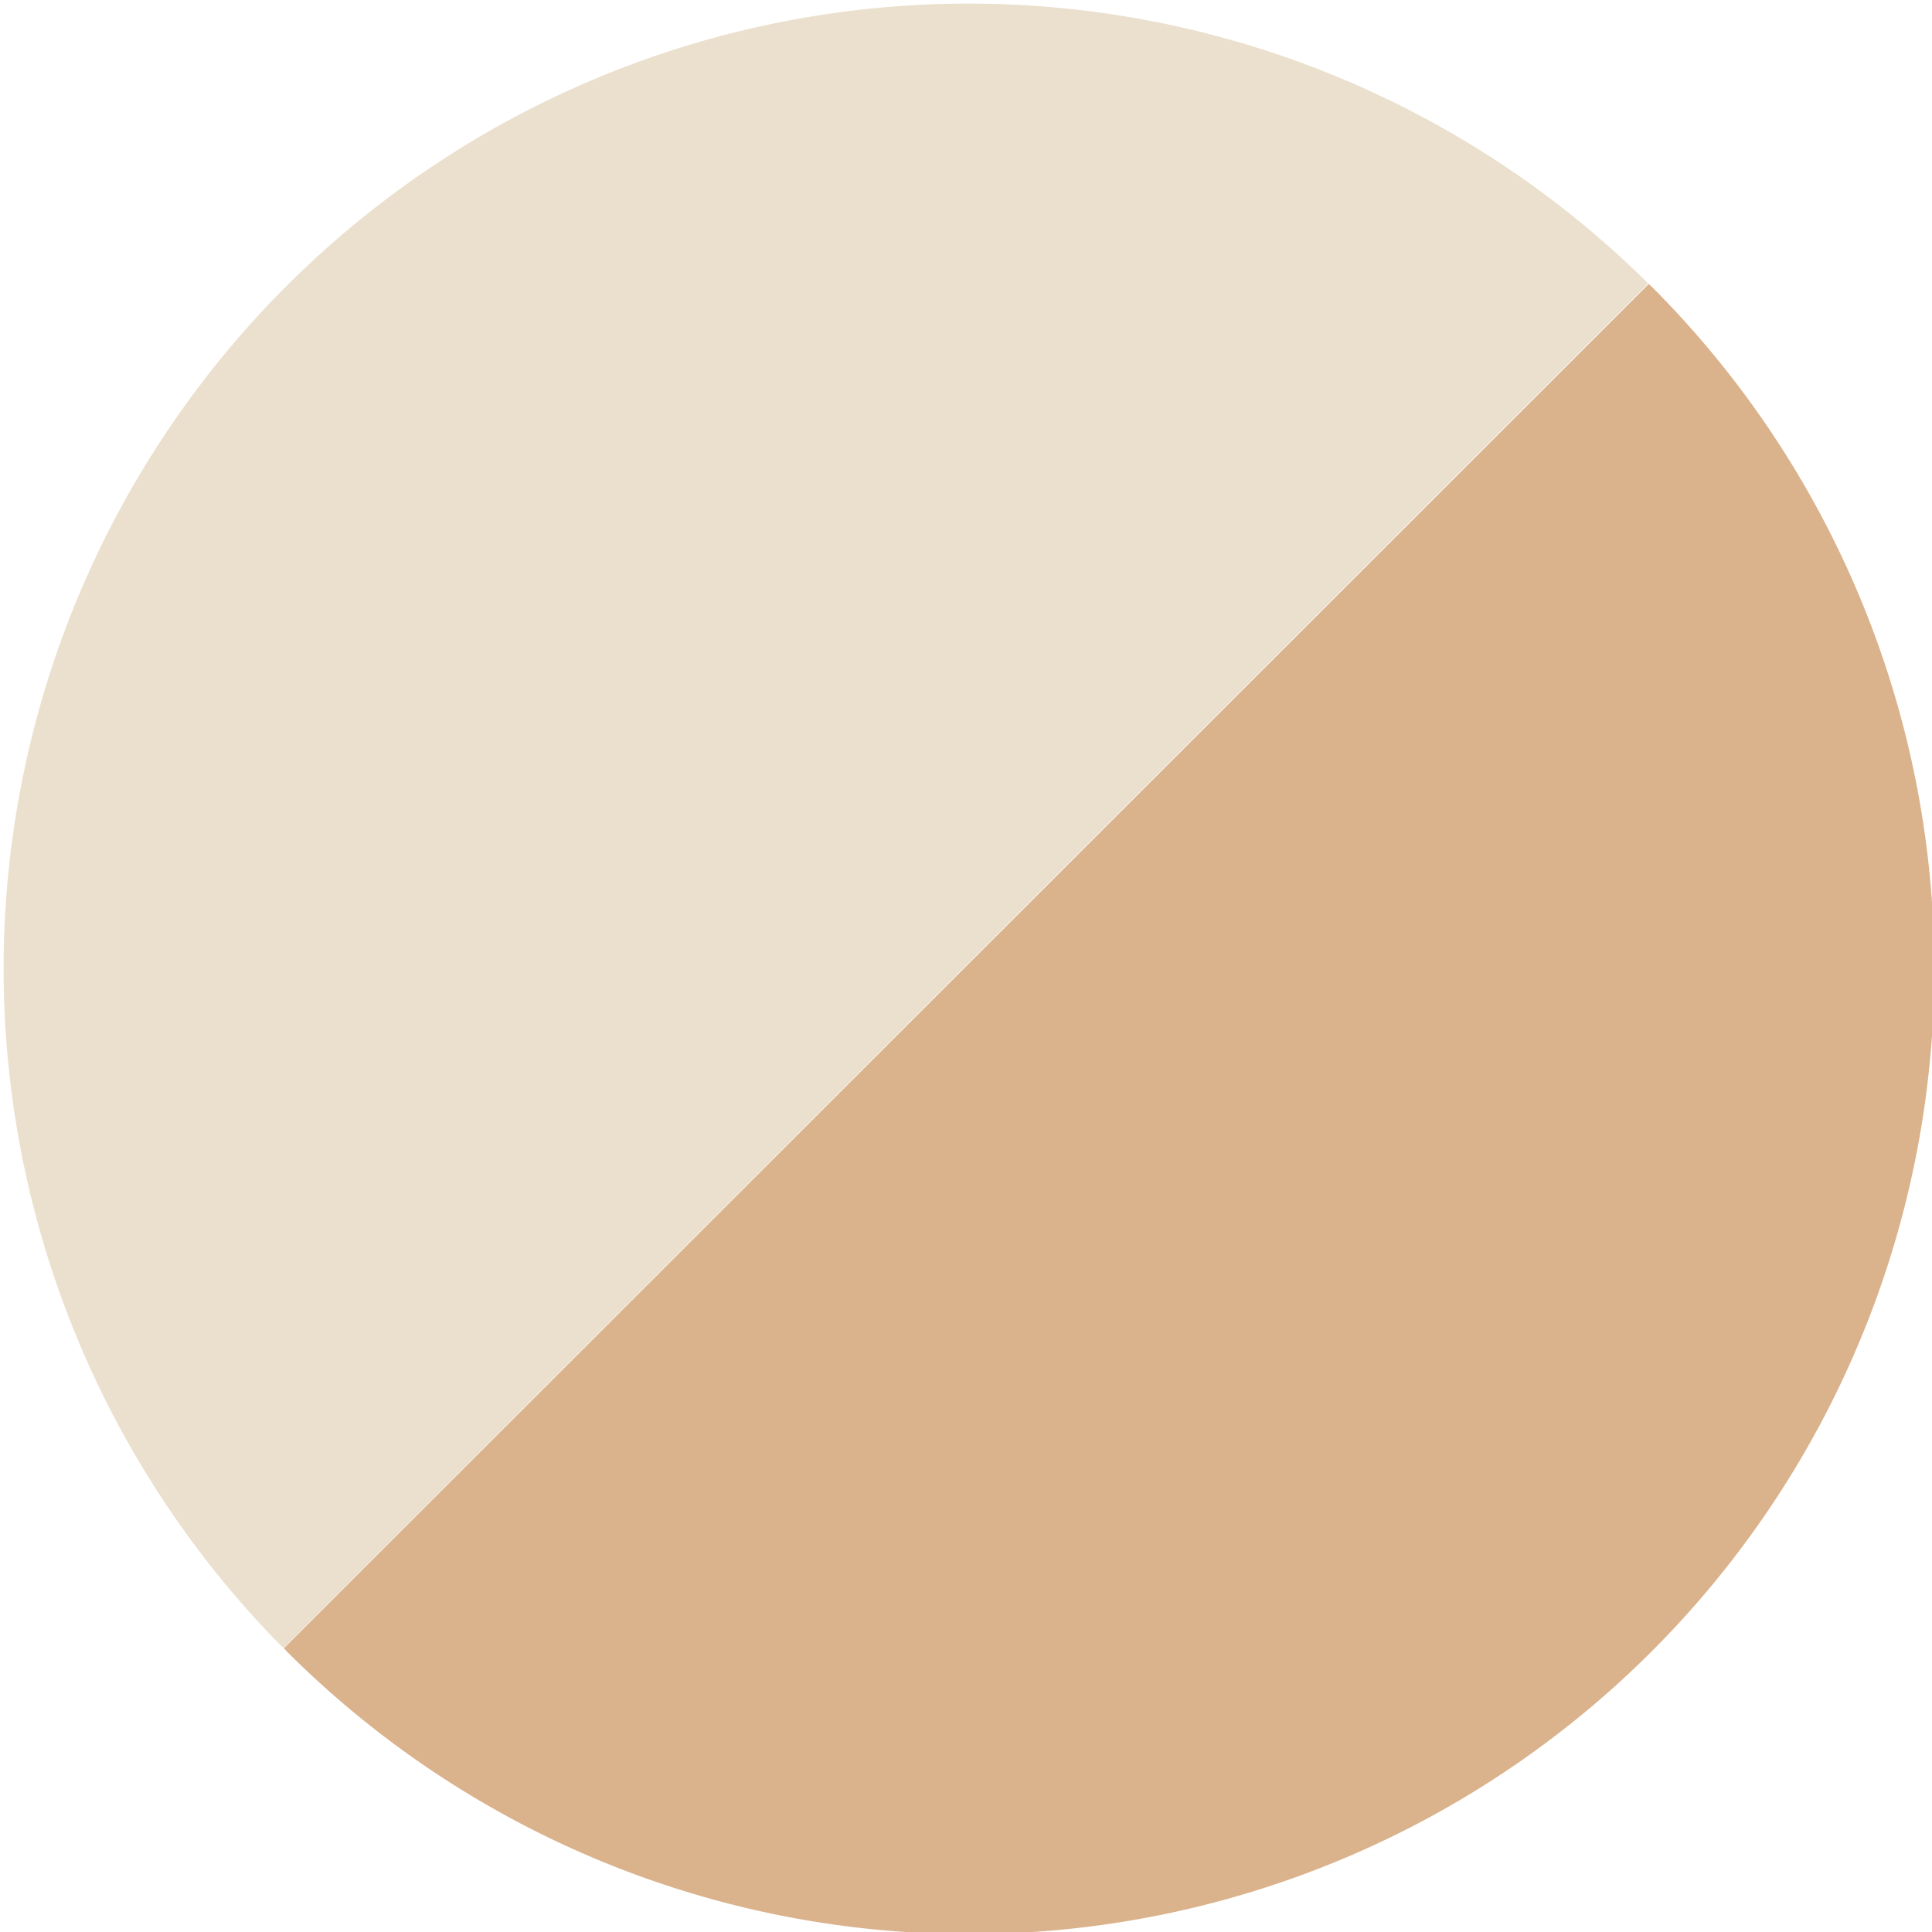 <svg xmlns="http://www.w3.org/2000/svg" width="24" height="24" viewBox="0 0 24 24">
  <g id="kitchen-cabinet-enhancements-rub-through-antique-white-color" transform="translate(-194.581 -323.825)">
    <path id="Caminho_360" data-name="Caminho 360" d="M215.054,327.349c-.012-.013-.022-.026-.034-.038a11.988,11.988,0,0,0-16.954,16.952c.012.012.026.023.038.034Z" fill="#ebe0cd"/>
    <path id="Caminho_361" data-name="Caminho 361" d="M198.108,344.3c.012.013.022.026.034.038A11.988,11.988,0,0,0,215.1,327.387c-.012-.012-.026-.023-.038-.034Z" fill="#dab28c"/>
  </g>
</svg>
